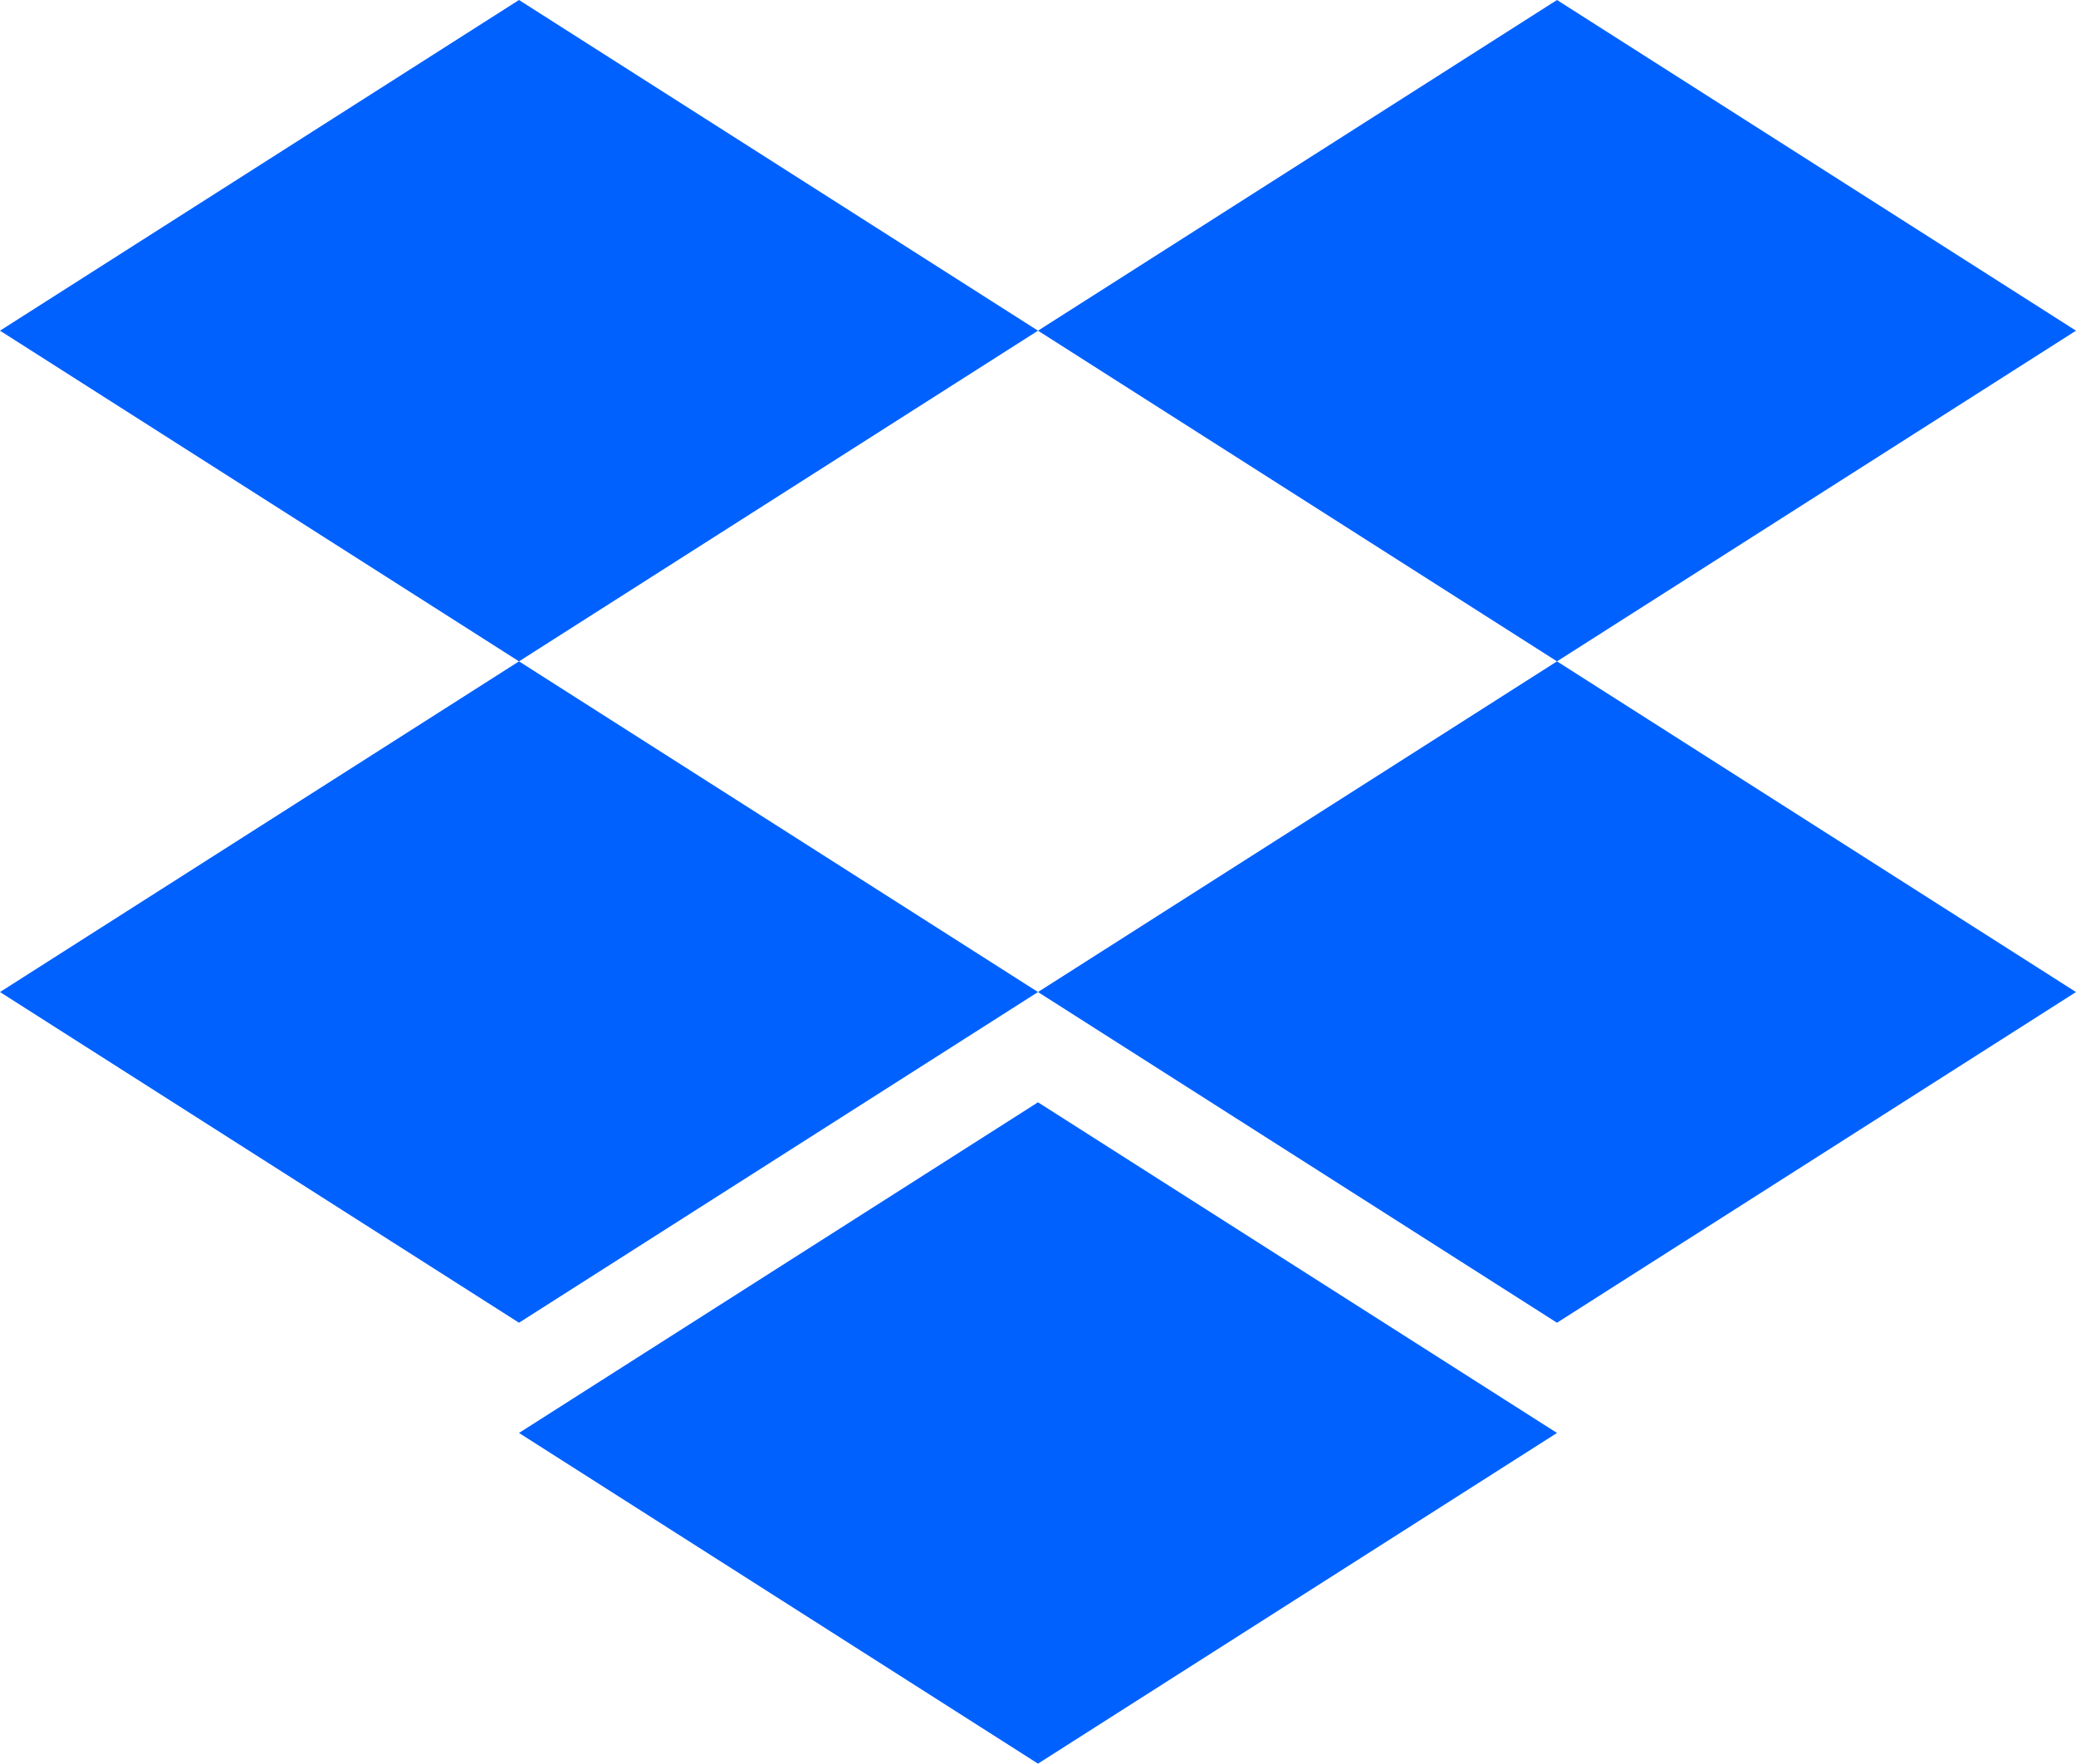 <?xml version="1.0" encoding="UTF-8"?>
<svg id="Layer_2" data-name="Layer 2" xmlns="http://www.w3.org/2000/svg" viewBox="0 0 235.454 200">
  <g id="Layer_1-2" data-name="Layer 1">
    <g>
      <polygon points="58.863 0 0 37.5 58.863 75 117.726 37.5 58.863 0" fill="#0061ff"/>
      <polygon points="176.591 0 117.728 37.5 176.591 75 235.454 37.5 176.591 0" fill="#0061ff"/>
      <polygon points="0 112.5 58.864 150 117.727 112.5 58.864 74.999 0 112.5" fill="#0061ff"/>
      <polygon points="176.589 75 117.726 112.5 176.589 150.001 235.452 112.5 176.589 75" fill="#0061ff"/>
      <polygon points="58.863 162.5 117.726 200 176.589 162.5 117.726 125.003 58.863 162.5" fill="#0061ff"/>
    </g>
  </g>
</svg>